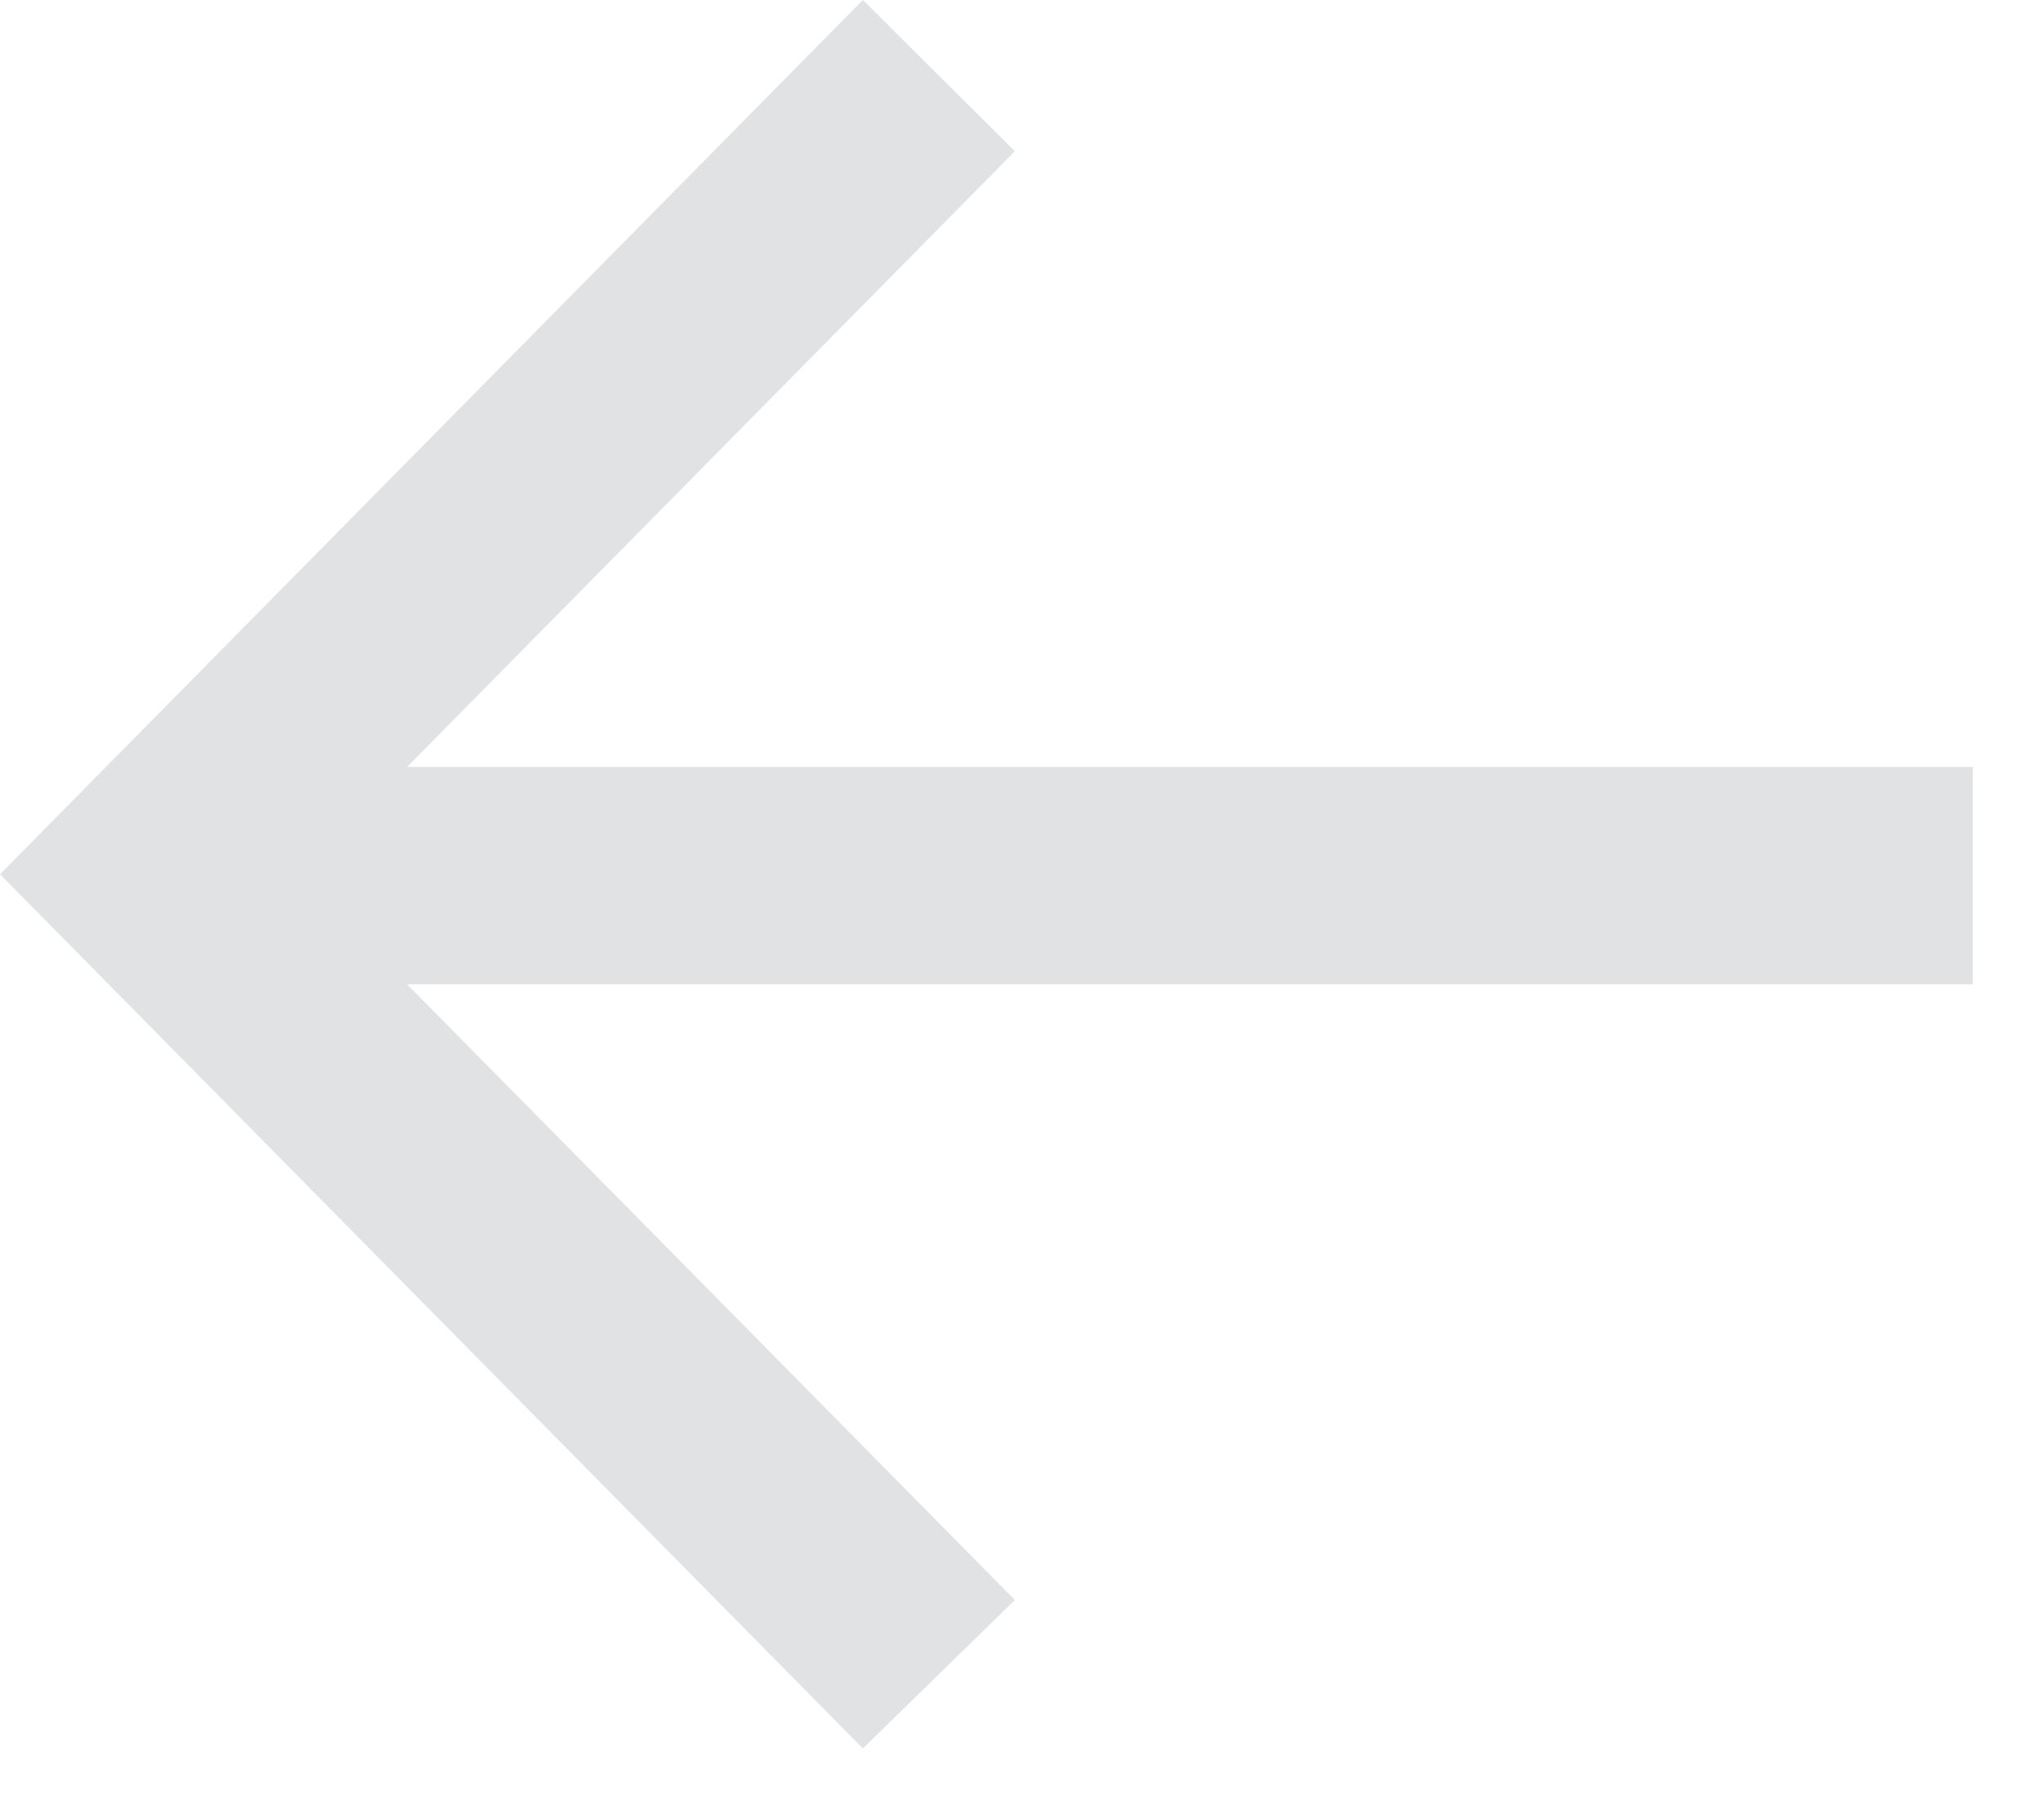 <svg width="26" height="23" viewBox="0 0 26 23" fill="none" xmlns="http://www.w3.org/2000/svg">
<path d="M10.976 22.235L12.909 20.347L5.177 12.516H25.094V9.754H5.177L12.909 1.923L10.976 0L-0 11.118L10.976 22.235Z" fill="#E0E2E4"/>
</svg>
